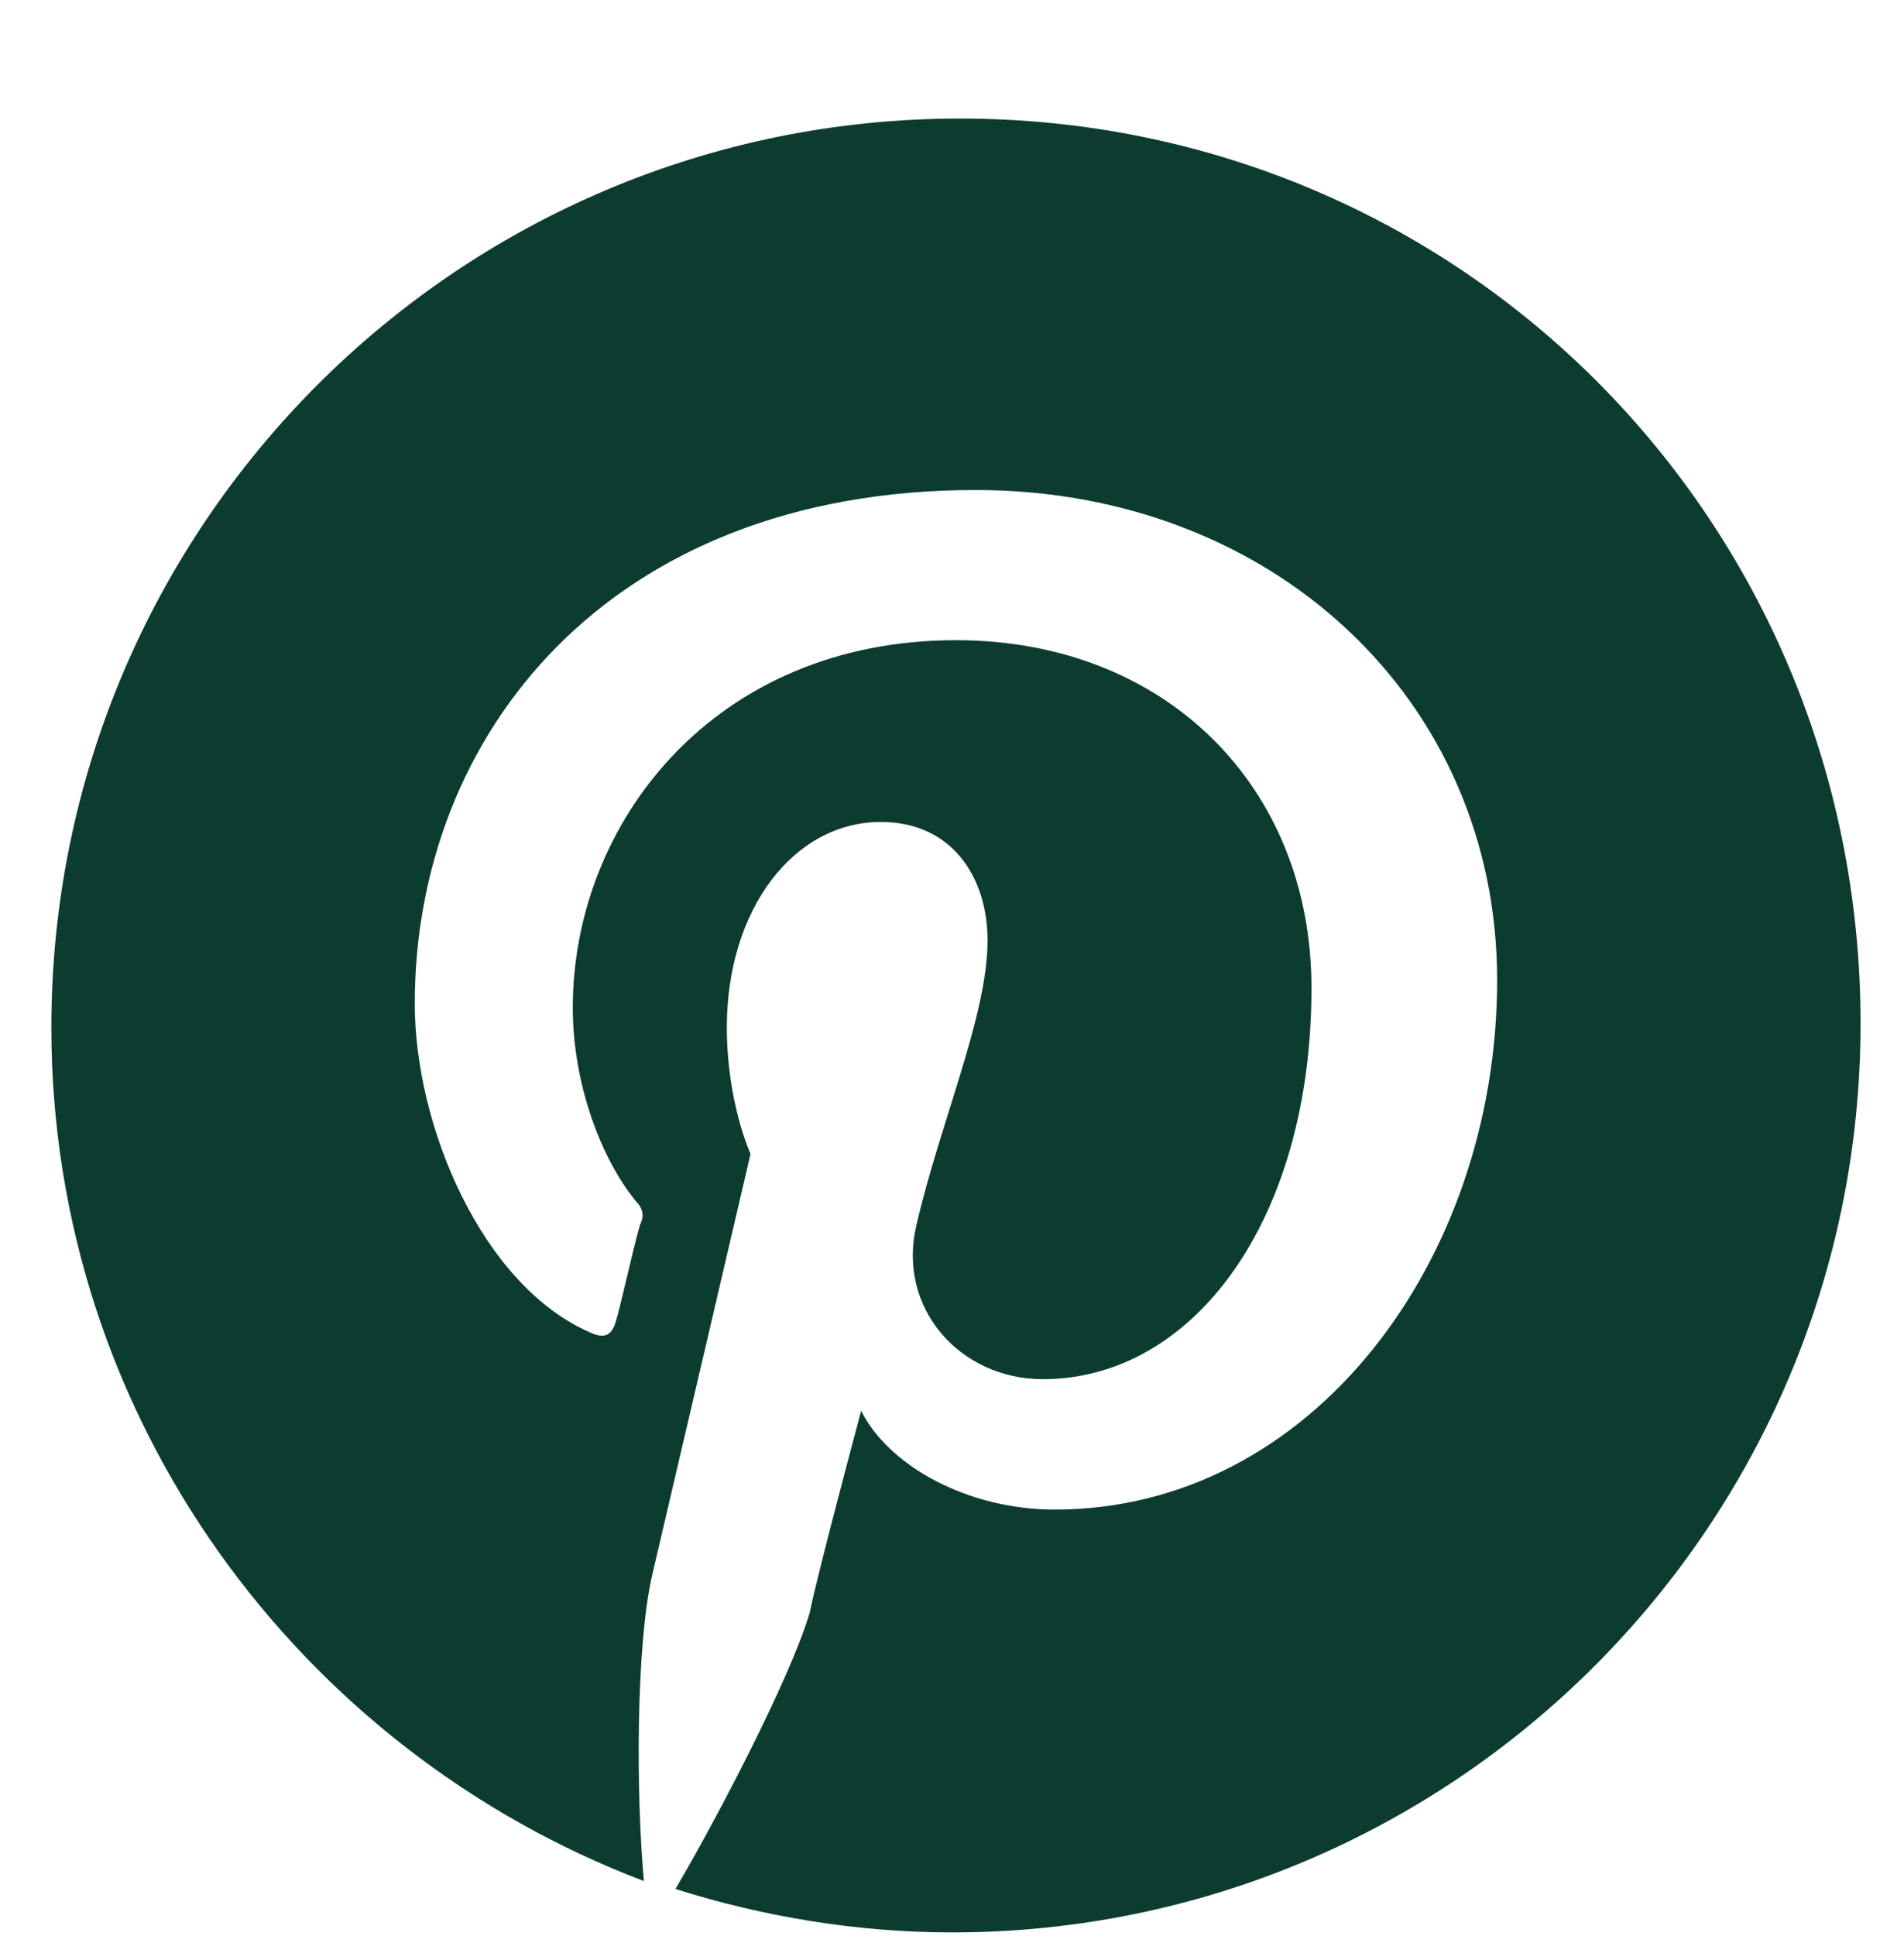 <?xml version="1.0" encoding="UTF-8"?>
<!-- Generator: Adobe Illustrator 27.6.1, SVG Export Plug-In . SVG Version: 6.00 Build 0)  -->
<svg xmlns="http://www.w3.org/2000/svg" xmlns:xlink="http://www.w3.org/1999/xlink" version="1.1" id="Layer_1" x="0px" y="0px" viewBox="0 0 48.2 49" style="enable-background:new 0 0 48.2 49;" xml:space="preserve">
<style type="text/css">
	.st0{fill:#0C3C30;}
</style>
<path class="st0" d="M24.3,3c-12.7,0-23,10.3-23,23c0,9.9,6.3,18.3,15,21.6c-0.2-2.2-0.2-5.9,0.2-7.7c0.4-1.7,2.5-10.7,2.5-10.7  s-0.6-1.3-0.6-3.2c0-3,1.7-5.2,3.9-5.2c1.8,0,2.7,1.4,2.7,3c0,1.9-1.2,4.6-1.8,7.2c-0.5,2.1,1.1,3.9,3.2,3.9c3.8,0,6.8-4,6.8-9.9  c0-5.1-3.7-8.8-9-8.8c-6.1,0-9.7,4.6-9.7,9.3c0,1.9,0.7,3.8,1.6,4.9c0.2,0.2,0.2,0.4,0.1,0.6c-0.2,0.7-0.5,2.1-0.6,2.4  c-0.1,0.4-0.3,0.5-0.7,0.3c-2.7-1.2-4.4-5.2-4.4-8.3c0-6.8,4.9-13,14.2-13c7.5,0,13.2,5.3,13.2,12.4s-4.7,13.4-11.2,13.4  c-2.2,0-4.2-1.1-4.9-2.5c0,0-1.1,4.1-1.3,5.1c-0.5,1.7-2.4,5.3-3.4,7c2.2,0.7,4.6,1.1,7,1.1c12.7,0,23-10.3,23-23S37,3,24.3,3  L24.3,3z"></path>
</svg>

